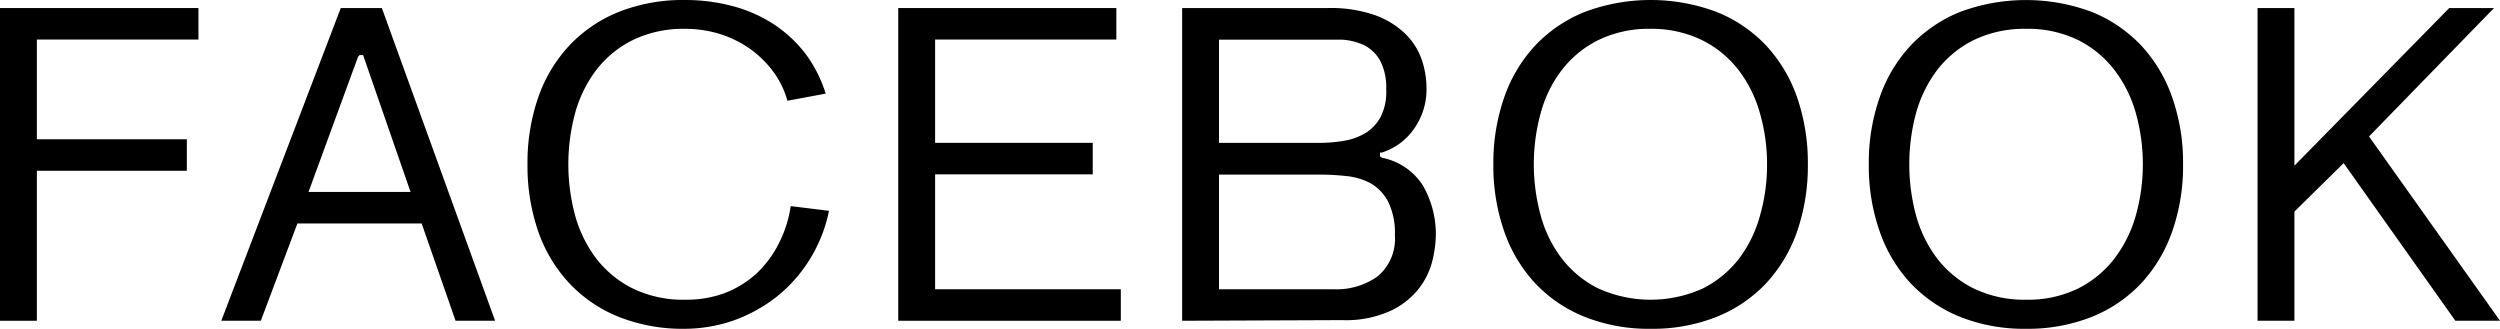 <svg xmlns="http://www.w3.org/2000/svg" viewBox="0 0 196.02 25.78"><defs><style>.cls-1{isolation:isolate;}.cls-2{mix-blend-mode:multiply;}</style></defs><g class="cls-1"><g id="レイヤー_2" data-name="レイヤー 2"><g id="MENU"><g class="cls-2"><polygon points="0 25.15 0 0.63 15.56 0.63 15.56 3.1 2.89 3.1 2.89 10.92 14.65 10.92 14.65 13.39 2.89 13.39 2.89 25.15 0 25.15"/><path d="M35.72,25.15l-2.66-7.63H23.32l-2.87,7.63h-3.1L26.72.63h3.22l8.88,24.52ZM28.07,4.46,24.19,15.05h8L28.47,4.32h-.28Z"/><path d="M53.69,25.78a13.63,13.63,0,0,1-5.16-.93,10.89,10.89,0,0,1-3.88-2.63,11.41,11.41,0,0,1-2.45-4.08,15.67,15.67,0,0,1-.84-5.25,15.67,15.67,0,0,1,.84-5.25,11.41,11.41,0,0,1,2.45-4.08A10.89,10.89,0,0,1,48.53.93,13.63,13.63,0,0,1,53.69,0a14.46,14.46,0,0,1,3.76.48,11,11,0,0,1,3.23,1.43,10.18,10.18,0,0,1,2.51,2.35,10.36,10.36,0,0,1,1.55,3.08l-3,.56a7,7,0,0,0-1.05-2.2,8.33,8.33,0,0,0-1.85-1.85,8.68,8.68,0,0,0-2.38-1.18,9.23,9.23,0,0,0-2.74-.41,9.08,9.08,0,0,0-4.1.88,8.25,8.25,0,0,0-2.87,2.35,10,10,0,0,0-1.66,3.39,15.43,15.43,0,0,0,0,8,10,10,0,0,0,1.66,3.39,8.25,8.25,0,0,0,2.87,2.35,9,9,0,0,0,4.1.88A8.67,8.67,0,0,0,56.77,23a8,8,0,0,0,2.53-1.54A8.48,8.48,0,0,0,61.11,19,9.42,9.42,0,0,0,62,16.16l3,.37a11.58,11.58,0,0,1-1.45,3.71,11.42,11.42,0,0,1-2.62,3,12,12,0,0,1-3.42,1.89A11.79,11.79,0,0,1,53.69,25.78Z"/><polygon points="70.43 25.15 70.43 0.63 87.53 0.63 87.53 3.1 73.32 3.1 73.32 11.2 85.68 11.2 85.68 13.67 73.32 13.67 73.32 22.68 87.88 22.68 87.88 25.15 70.43 25.15"/><path d="M92.69,25.15V.63h11.45a10.51,10.51,0,0,1,3.73.58,6.67,6.67,0,0,1,2.36,1.48,5.3,5.3,0,0,1,1.25,2,7,7,0,0,1,.37,2.22,5.35,5.35,0,0,1-1,3.22,4.85,4.85,0,0,1-2.5,1.83l-.15,0v.3l.16.11a4.91,4.91,0,0,1,3.22,2.2,7.64,7.64,0,0,1,1,3.94,9.19,9.19,0,0,1-.24,1.81,5.89,5.89,0,0,1-1,2.19,6.13,6.13,0,0,1-2.22,1.82,8.44,8.44,0,0,1-3.9.77Zm2.89-2.47h9a5.53,5.53,0,0,0,3.42-1,3.82,3.82,0,0,0,1.37-3.24,5.55,5.55,0,0,0-.53-2.63,3.61,3.61,0,0,0-1.39-1.45,5.11,5.11,0,0,0-1.94-.56,18.64,18.64,0,0,0-2.11-.11H95.58Zm0-11.48h7.8a11.39,11.39,0,0,0,2-.16,4.79,4.79,0,0,0,1.7-.62,3.3,3.3,0,0,0,1.19-1.29A4.29,4.29,0,0,0,108.69,7a4.53,4.53,0,0,0-.49-2.27,3,3,0,0,0-1.27-1.2,4.78,4.78,0,0,0-1.72-.42c-.61,0-1.24,0-1.87,0H95.58Z"/><path d="M129.42,25.78a13.58,13.58,0,0,1-5.15-.93,10.93,10.93,0,0,1-3.89-2.63,11.53,11.53,0,0,1-2.44-4.08,15.67,15.67,0,0,1-.85-5.25,15.67,15.67,0,0,1,.85-5.25,11.53,11.53,0,0,1,2.44-4.08A10.93,10.93,0,0,1,124.27.93a14.75,14.75,0,0,1,10.31,0,10.93,10.93,0,0,1,3.89,2.63,11.53,11.53,0,0,1,2.44,4.08,15.71,15.71,0,0,1,.84,5.25,15.71,15.71,0,0,1-.84,5.25,11.53,11.53,0,0,1-2.44,4.08,10.93,10.93,0,0,1-3.89,2.63A13.6,13.6,0,0,1,129.42,25.78Zm0-23.52a9,9,0,0,0-4.09.88,8.16,8.16,0,0,0-2.87,2.35,9.67,9.67,0,0,0-1.66,3.39,15.16,15.16,0,0,0,0,8,9.67,9.67,0,0,0,1.66,3.39,8.16,8.16,0,0,0,2.87,2.35,9.94,9.94,0,0,0,8.18,0,8.27,8.27,0,0,0,2.85-2.35A10,10,0,0,0,138,16.9a14.33,14.33,0,0,0,.55-4,14.33,14.33,0,0,0-.55-4,10,10,0,0,0-1.67-3.39,8.27,8.27,0,0,0-2.85-2.35A9,9,0,0,0,129.42,2.26Z"/><path d="M158.86,25.78a13.63,13.63,0,0,1-5.16-.93,11,11,0,0,1-3.88-2.63,11.39,11.39,0,0,1-2.44-4.08,15.42,15.42,0,0,1-.85-5.25,15.42,15.42,0,0,1,.85-5.25,11.39,11.39,0,0,1,2.44-4.08A11,11,0,0,1,153.7.93,14.78,14.78,0,0,1,164,.93a11,11,0,0,1,3.88,2.63,11.53,11.53,0,0,1,2.44,4.08,15.46,15.46,0,0,1,.85,5.25,15.46,15.46,0,0,1-.85,5.25,11.53,11.53,0,0,1-2.44,4.08A10.89,10.89,0,0,1,164,24.85,13.63,13.63,0,0,1,158.86,25.78Zm0-23.52a9.11,9.11,0,0,0-4.1.88,8.25,8.25,0,0,0-2.87,2.35,10,10,0,0,0-1.66,3.39,15.43,15.43,0,0,0,0,8,10,10,0,0,0,1.66,3.39,8.25,8.25,0,0,0,2.87,2.35,9.11,9.11,0,0,0,4.1.88,8.93,8.93,0,0,0,4.08-.88,8.27,8.27,0,0,0,2.85-2.35,10.06,10.06,0,0,0,1.68-3.39,14.89,14.89,0,0,0,0-8,10.06,10.06,0,0,0-1.68-3.39,8.27,8.27,0,0,0-2.85-2.35A9,9,0,0,0,158.86,2.26Z"/><polygon points="192.52 25.15 183.76 12.79 179.9 16.59 179.9 25.15 177.01 25.15 177.01 0.63 179.9 0.63 179.9 12.99 192.04 0.63 195.55 0.63 185.75 10.7 196.02 25.15 192.52 25.15"/></g></g></g></g></svg>